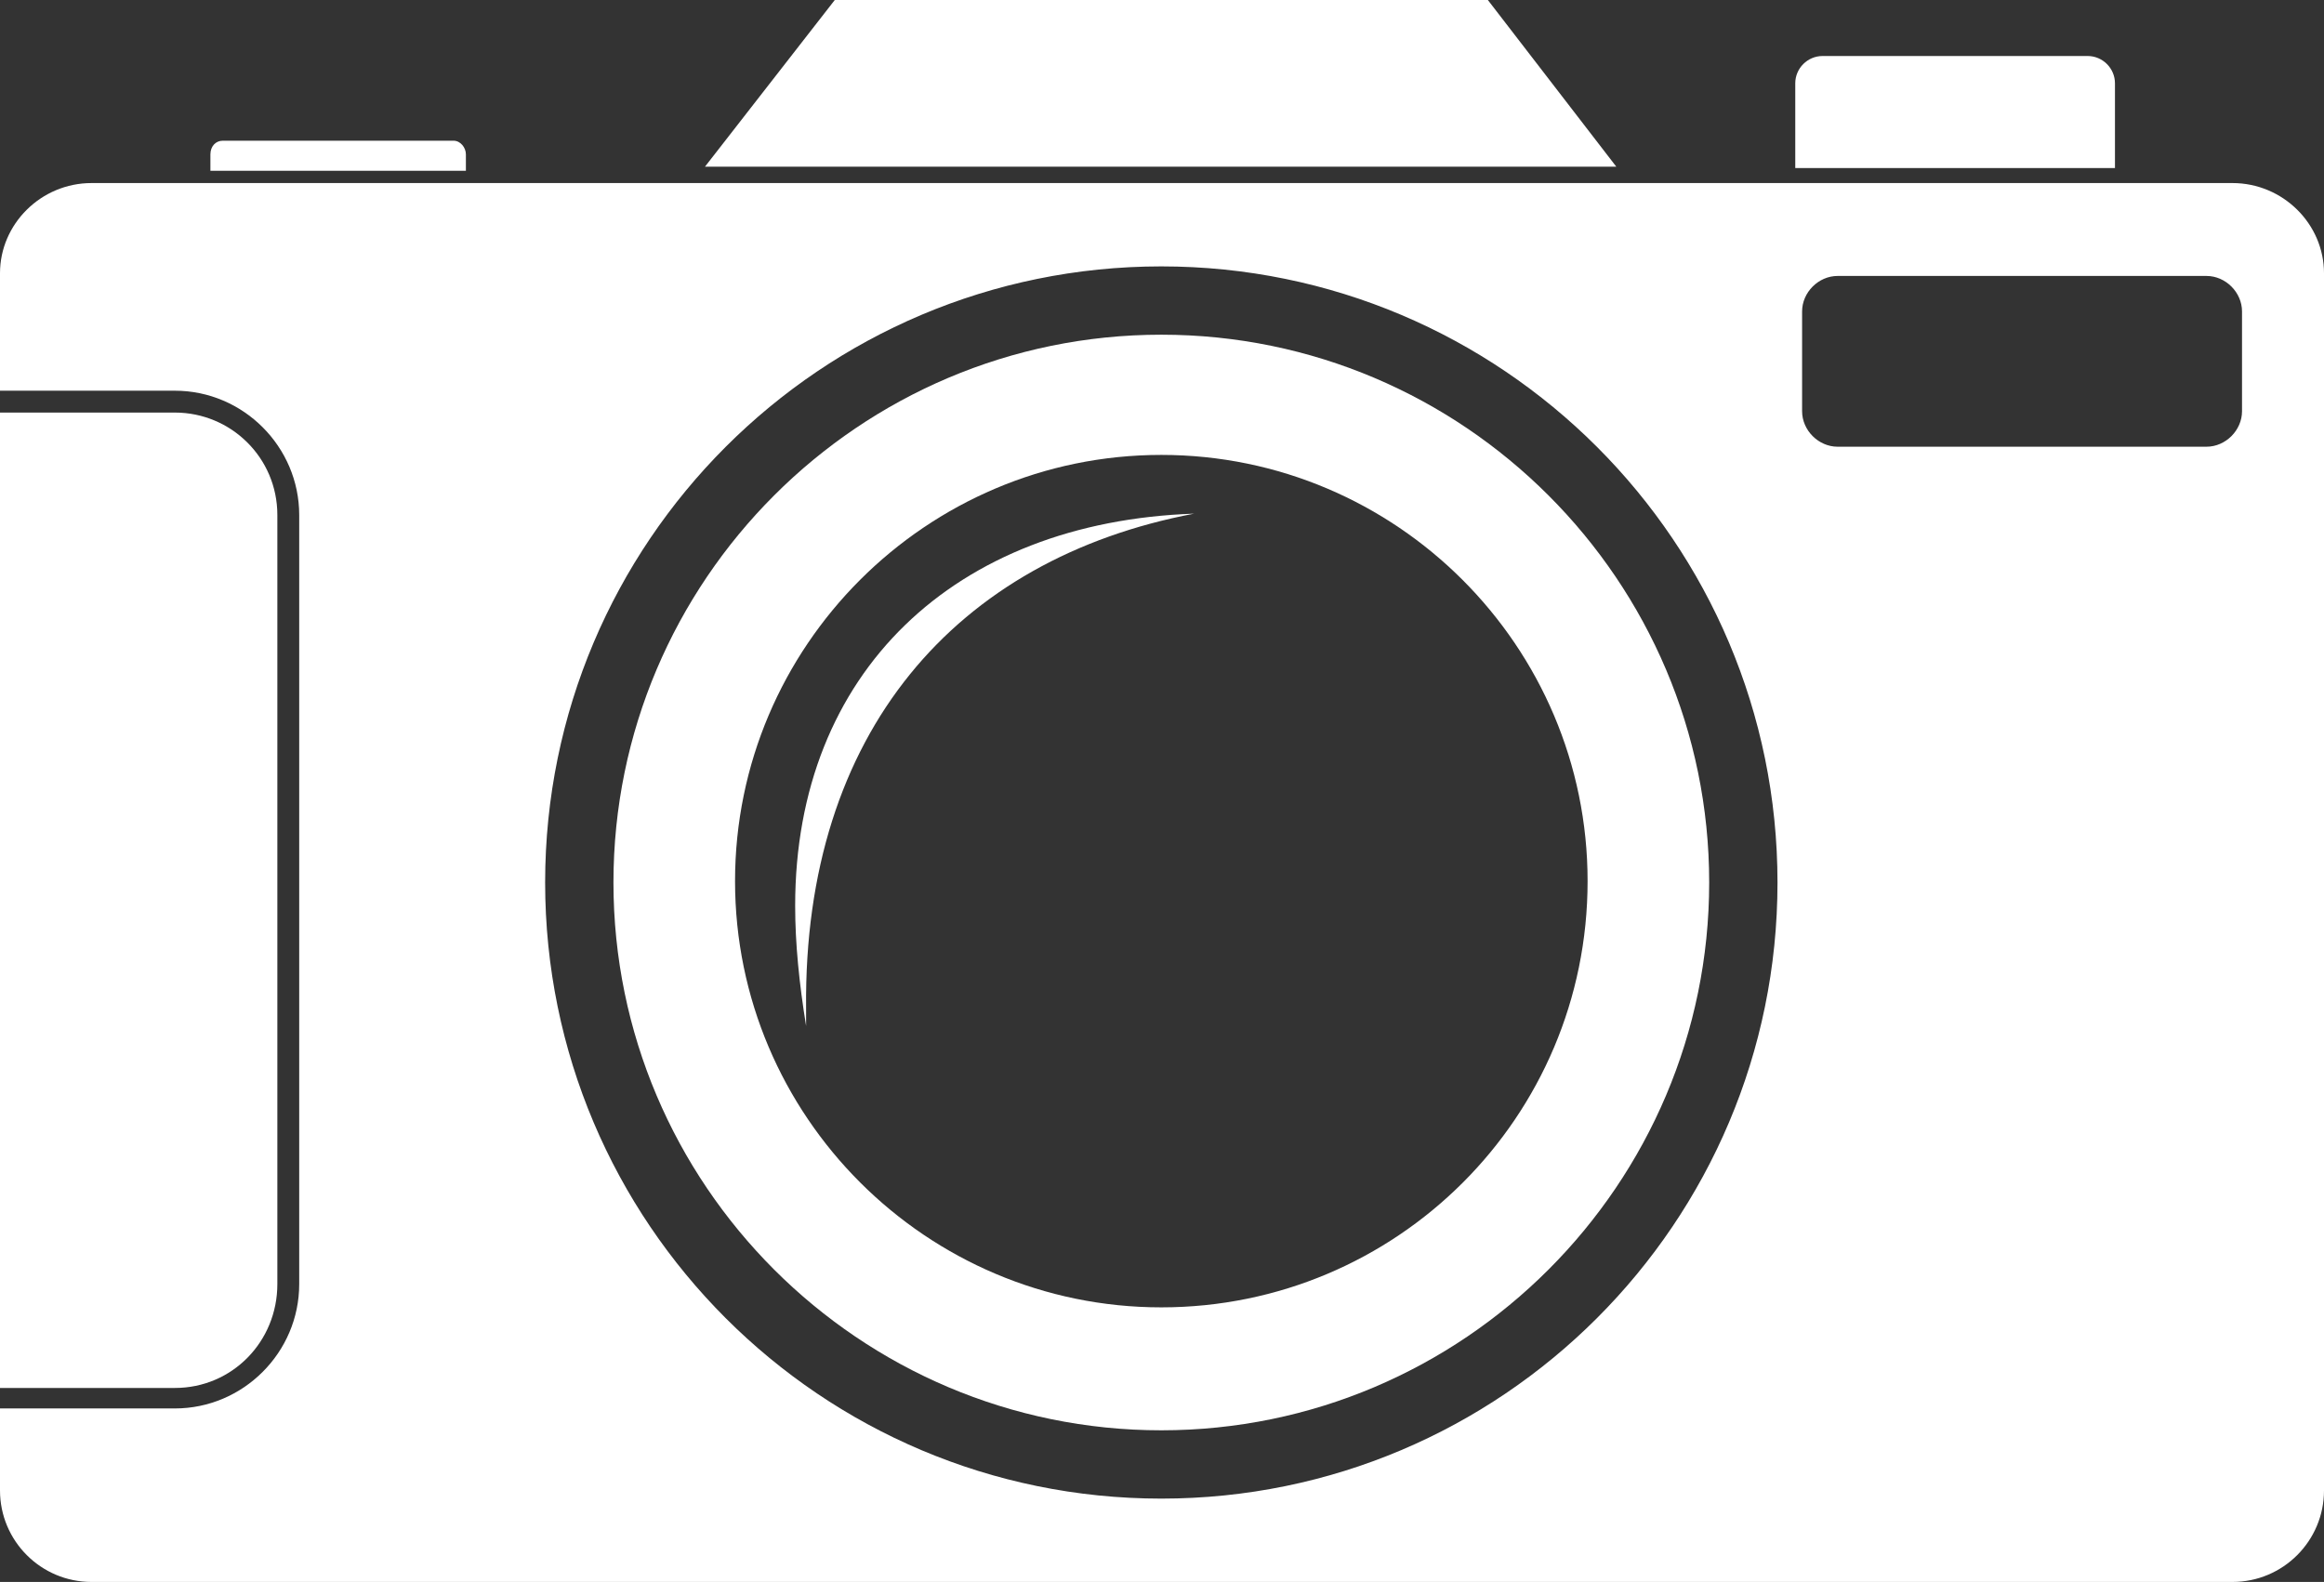 <?xml version="1.0" encoding="utf-8"?>
<!-- Generator: Adobe Illustrator 21.1.0, SVG Export Plug-In . SVG Version: 6.00 Build 0)  -->
<svg version="1.1" id="_x2014_ÎÓÈ_x5F_1" xmlns="http://www.w3.org/2000/svg" xmlns:xlink="http://www.w3.org/1999/xlink"
	 x="0px" y="0px" viewBox="0 0 170.1 115.8" style="enable-background:new 0 0 170.1 115.8;" xml:space="preserve">
<rect x="0" y="0" width="170.1" height="115.8" fill="#333333" stroke="none"/>
<style type="text/css">
	.st0{fill:#FFFFFF;}
</style>
<g>
	<g>
		<polygon class="st0" points="108.9,0 61.1,0 51.6,12.2 118.3,12.2 		"/>
		<path class="st0" d="M34.1,11.3c0-0.5-0.4-1-0.9-1H16.3c-0.5,0-0.9,0.4-0.9,1v1.2h18.7V11.3z"/>
		<g>
			<path class="st0" d="M85,24.5c-22.1,0-40.1,18-40.1,40.1c0,22.1,18,40.1,40.1,40.1c22.1,0,40.1-18,40.1-40.1
				C125.1,42.5,107.1,24.5,85,24.5z M85,95.7c-17.2,0-31.2-14-31.2-31.2c0-17.2,14-31.2,31.2-31.2s31.2,14,31.2,31.2
				C116.2,81.8,102.2,95.7,85,95.7z"/>
			<g>
				<path class="st0" d="M20.3,94V37.7c0-4.2-3.4-7.5-7.5-7.5H0v71.4h12.8C17,101.6,20.3,98.2,20.3,94z"/>
				<path class="st0" d="M163.4,13.4h-45H51.7h-6.8H17.3H6.7C3,13.4,0,16.4,0,20v8.6h12.8c5,0,9.1,4.1,9.1,9.1V94
					c0,5-4.1,9.1-9.1,9.1H0v6c0,3.7,3,6.7,6.7,6.7h156.7c3.7,0,6.7-3,6.7-6.7V20C170.1,16.4,167.1,13.4,163.4,13.4z M85,109.7
					c-24.9,0-45.1-20.2-45.1-45.1c0-24.9,20.2-45.1,45.1-45.1s45.1,20.2,45.1,45.1C130.1,89.5,109.9,109.7,85,109.7z M164.1,30.1
					c0,1.4-1.2,2.6-2.6,2.6h-27c-1.4,0-2.6-1.2-2.6-2.6v-7.3c0-1.4,1.2-2.6,2.6-2.6h27c1.4,0,2.6,1.2,2.6,2.6V30.1z"/>
			</g>
		</g>
		<path class="st0" d="M154.8,12.3h-23.4V6.1c0-1.1,0.9-2,2-2h19.4c1.1,0,2,0.9,2,2V12.3z"/>
	</g>
	<path class="st0" d="M59,73.8C58.8,53.6,70,40.9,87.4,37.6c-17.5,0.6-29.2,11.6-29.2,28.7c0,2.8,0.3,5.7,0.8,8.8
		C59,74.6,59,74.2,59,73.8z"/>
</g>
</svg>
